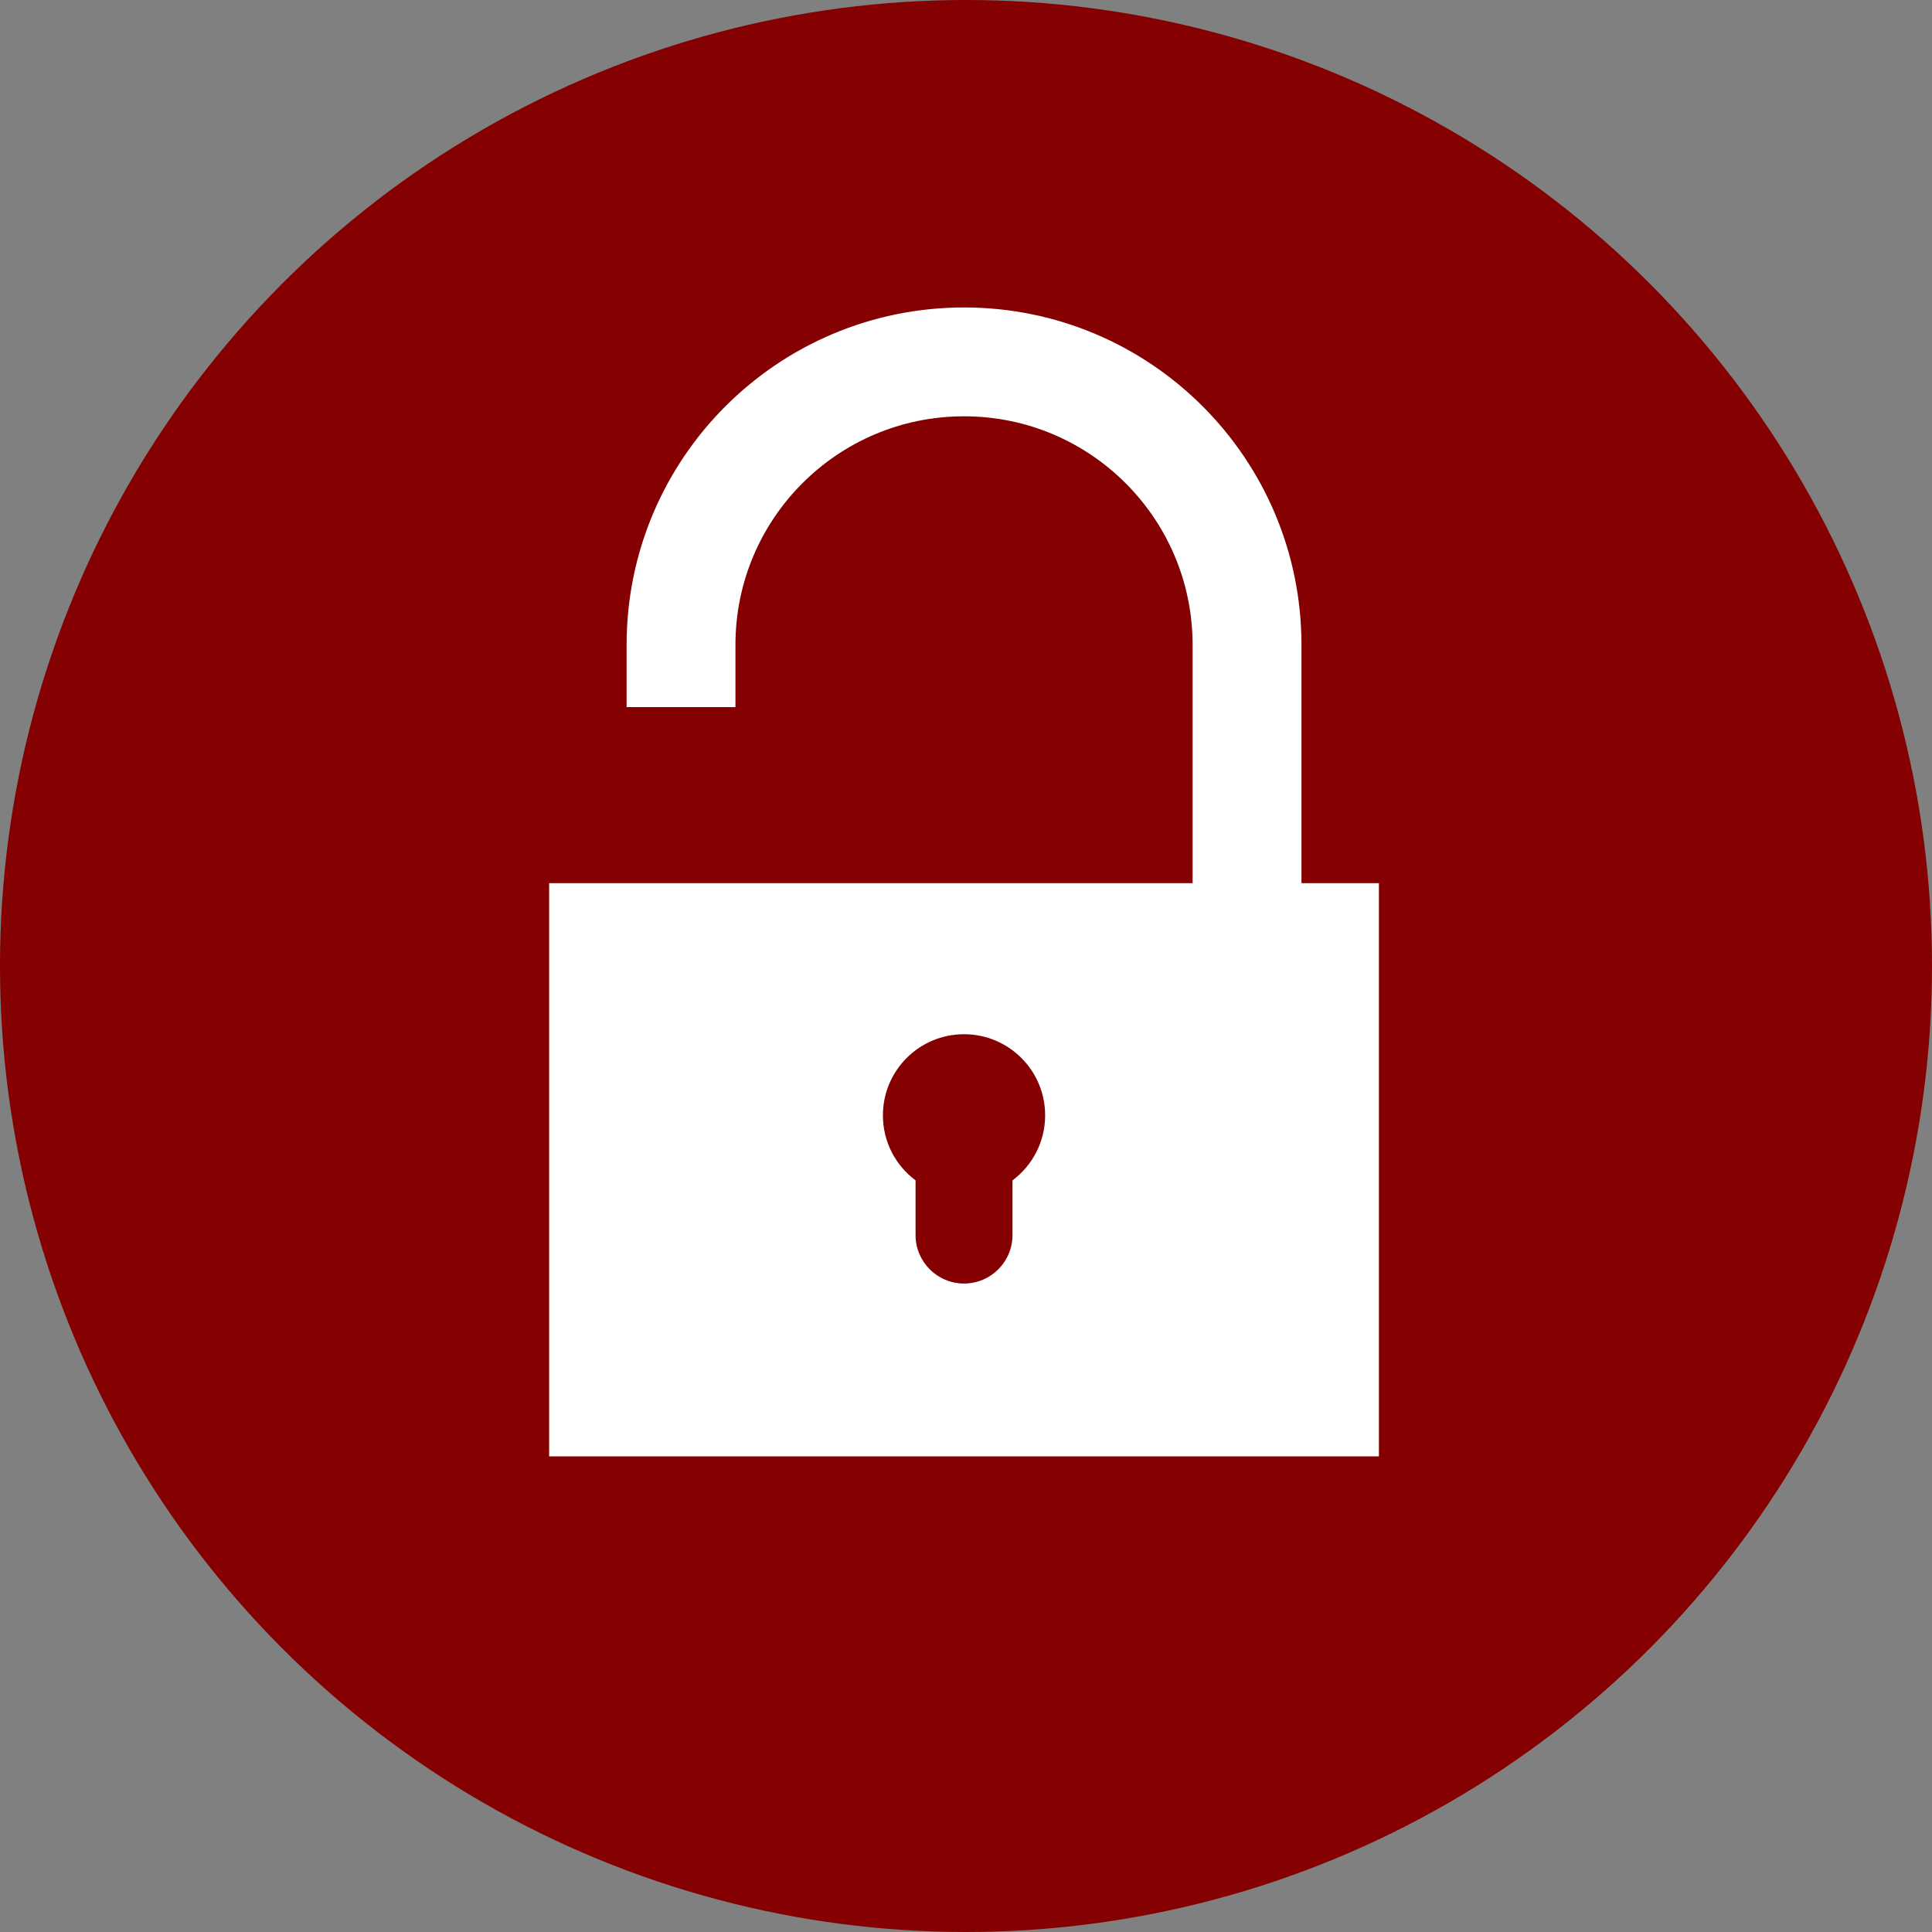 <?xml version="1.0" ?><!DOCTYPE svg  PUBLIC '-//W3C//DTD SVG 1.1//EN'  'http://www.w3.org/Graphics/SVG/1.1/DTD/svg11.dtd'><svg enable-background="new 0 0 700 700" height="700px" id="Layer_1" version="1.1" viewBox="0 0 700 700" width="700px" xml:space="preserve" xmlns="http://www.w3.org/2000/svg" xmlns:xlink="http://www.w3.org/1999/xlink"><rect x="0" y="0" width="700" height="700" fill="#808080" stroke="none"/><circle cx="349.998" cy="350" fill="#850000" r="350"/><path d="M266.466,256.195v-22.542c0-45.74,37.079-82.82,82.819-82.82s82.818,37.08,82.818,82.82v86.328H198.966  v207.685h300.638V319.981h-28.062v-86.328c0-67.521-54.735-122.257-122.257-122.257c-67.522,0-122.257,54.736-122.257,122.257  v22.542H266.466L266.466,256.195z M366.844,427.675v19.812c0,9.694-7.86,17.558-17.559,17.558s-17.561-7.861-17.561-17.558v-19.812  c-7.18-5.356-11.828-13.921-11.828-23.566c0-16.23,13.156-29.39,29.389-29.39c16.229,0,29.388,13.157,29.388,29.39  C378.673,413.754,374.023,422.316,366.844,427.675z" fill="#FFFFFF"/></svg>